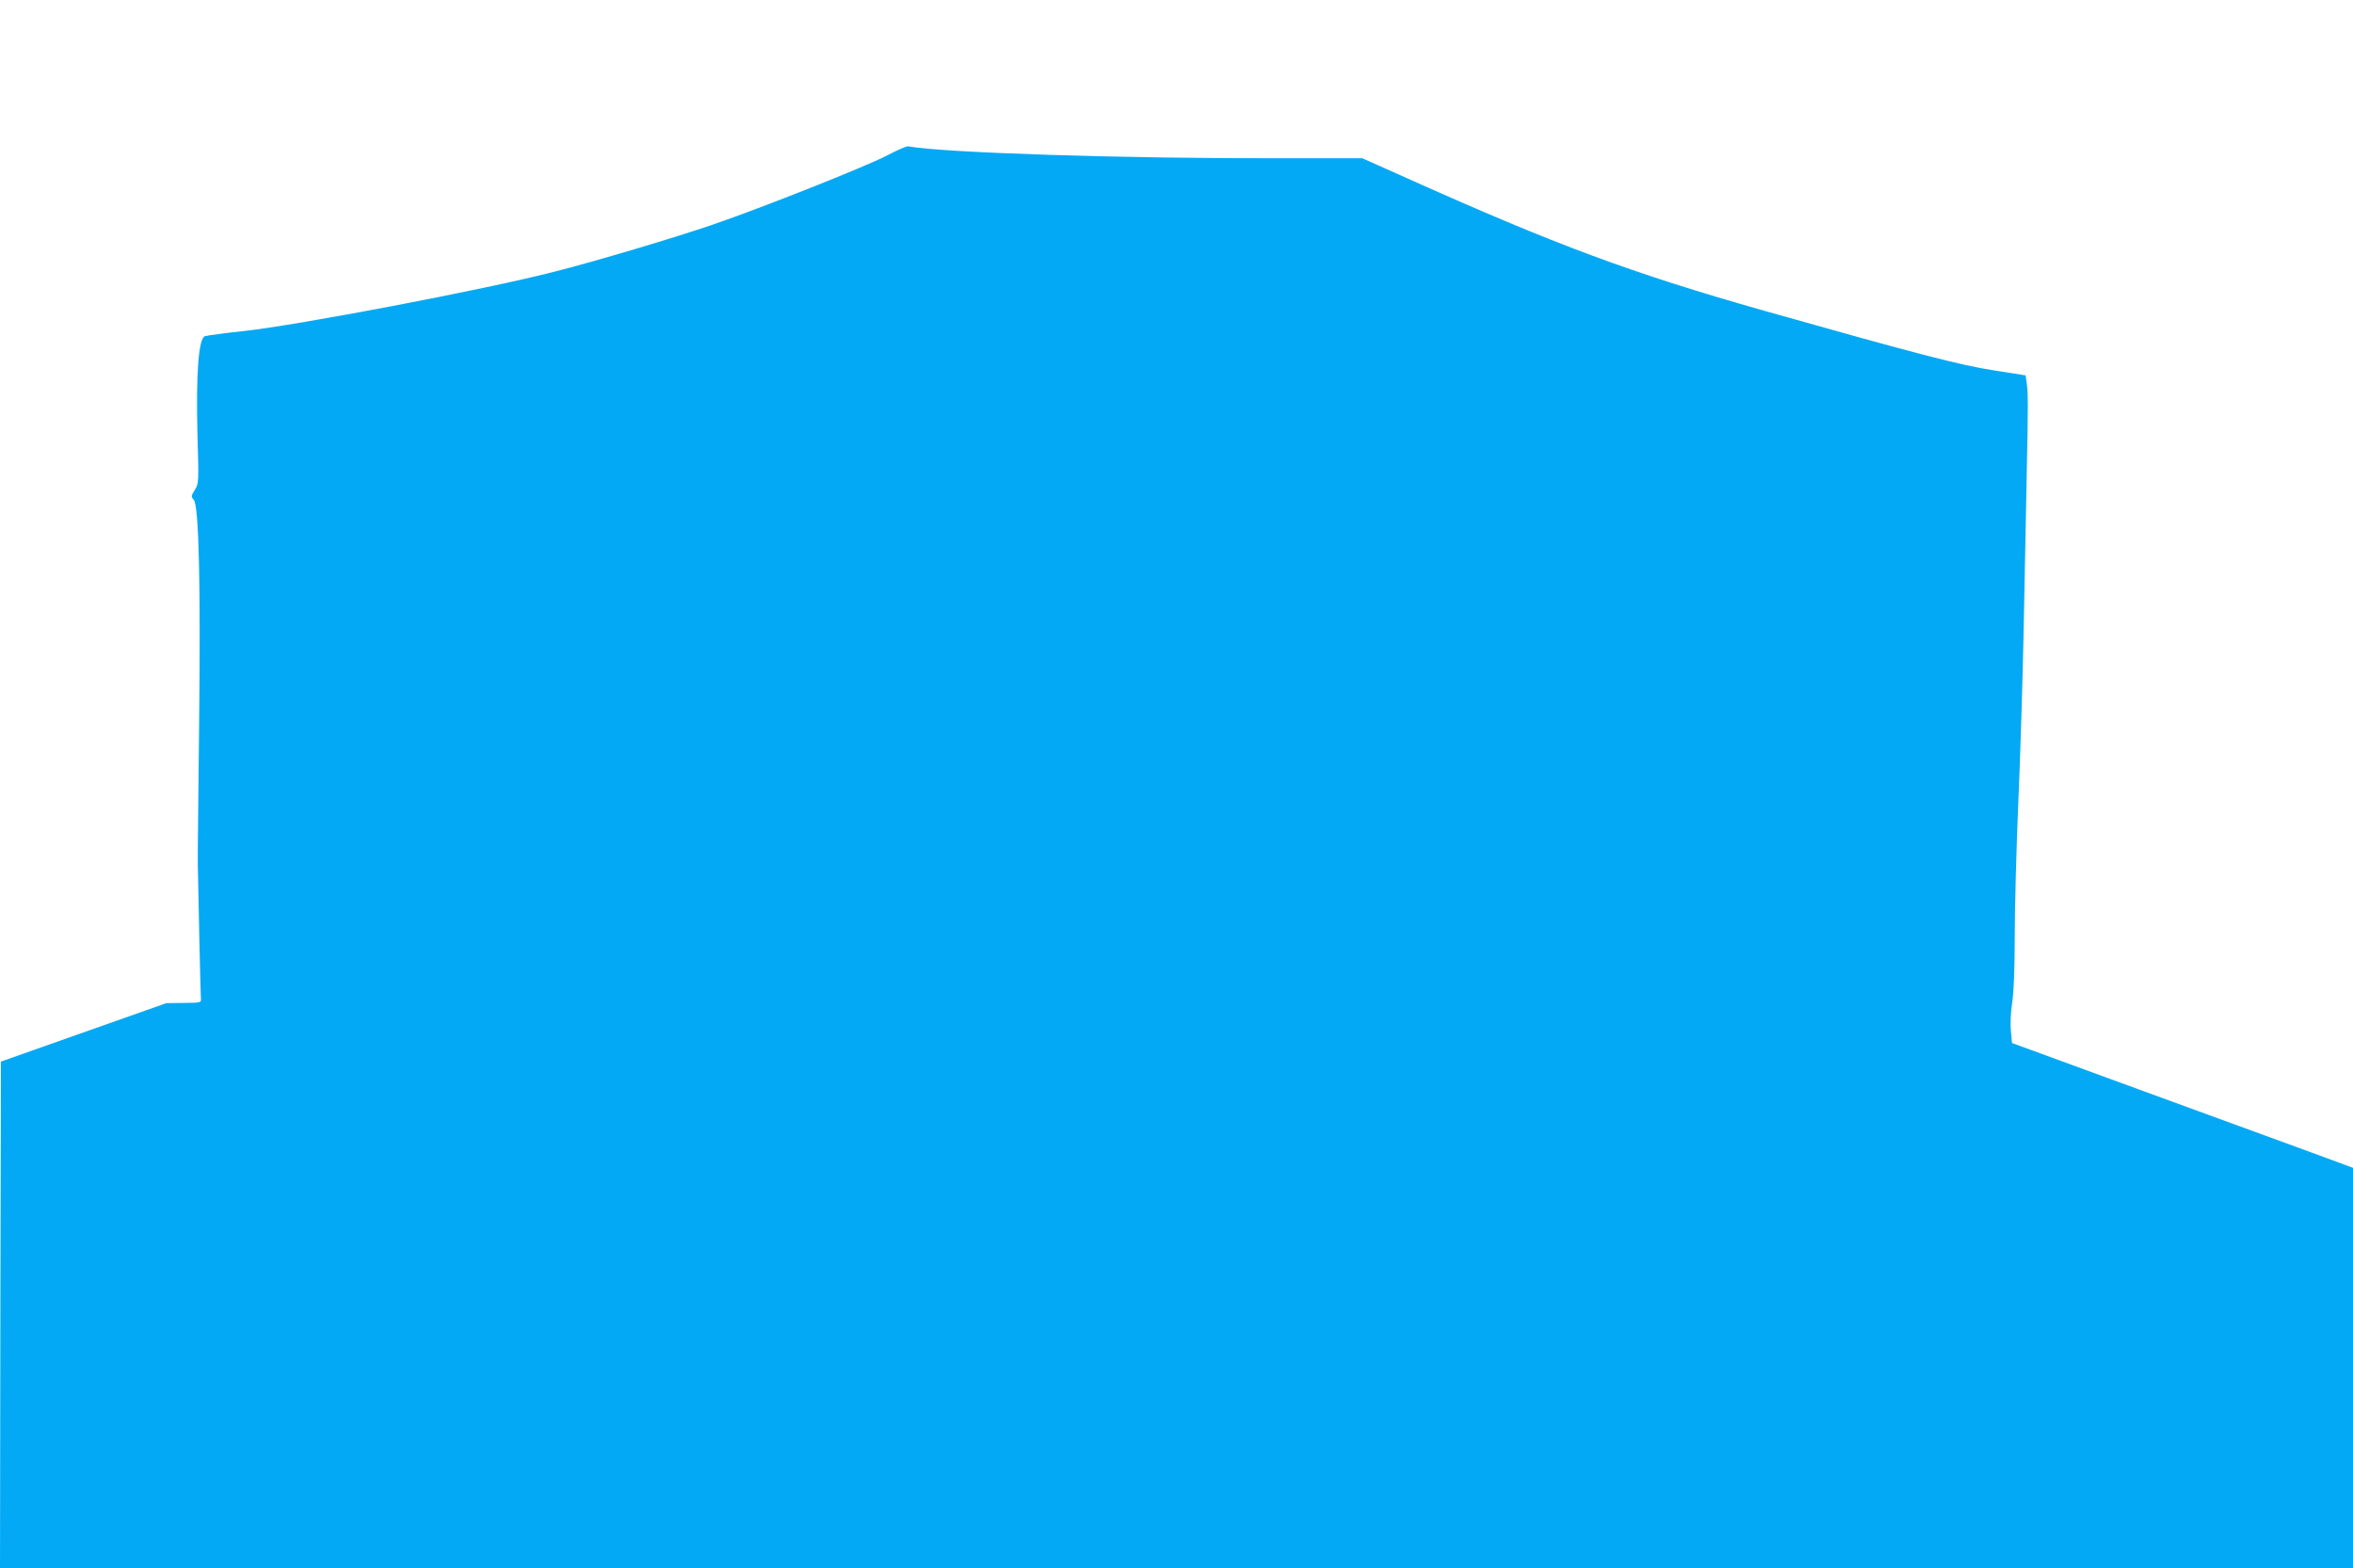 <?xml version="1.0" standalone="no"?>
<!DOCTYPE svg PUBLIC "-//W3C//DTD SVG 20010904//EN"
 "http://www.w3.org/TR/2001/REC-SVG-20010904/DTD/svg10.dtd">
<svg version="1.0" xmlns="http://www.w3.org/2000/svg"
 width="1280pt" height="853pt" viewBox="0 0 1280 853"
 preserveAspectRatio="xMidYMid meet">
<g transform="translate(0,853) scale(0.1,-0.1)"
fill="#03a9f4" stroke="none">
<path d="M4825 7684 c-115 -60 -687 -287 -945 -375 -212 -73 -646 -202 -868
-258 -377 -97 -1398 -291 -1687 -322 -104 -11 -199 -24 -211 -28 -34 -15 -48
-203 -40 -531 8 -267 7 -270 -14 -305 -21 -33 -21 -37 -6 -54 28 -30 38 -463
29 -1241 -4 -377 -8 -710 -7 -740 3 -186 15 -718 17 -735 2 -19 -4 -20 -93
-21 l-95 -1 -450 -159 -450 -159 -3 -1378 -2 -1377 6400 0 6400 0 0 1089 0
1088 -222 82 c-123 45 -540 197 -928 339 l-705 258 -6 65 c-4 37 -1 101 7 154
9 59 14 185 14 365 0 151 9 484 20 740 11 256 24 683 29 950 5 267 12 634 16
815 8 379 8 444 0 501 l-6 42 -172 27 c-187 29 -420 90 -1252 325 -719 204
-1133 358 -1942 721 l-242 108 -428 0 c-869 -2 -1855 30 -2043 65 -8 2 -60
-21 -115 -50z"/>
</g>
</svg>
